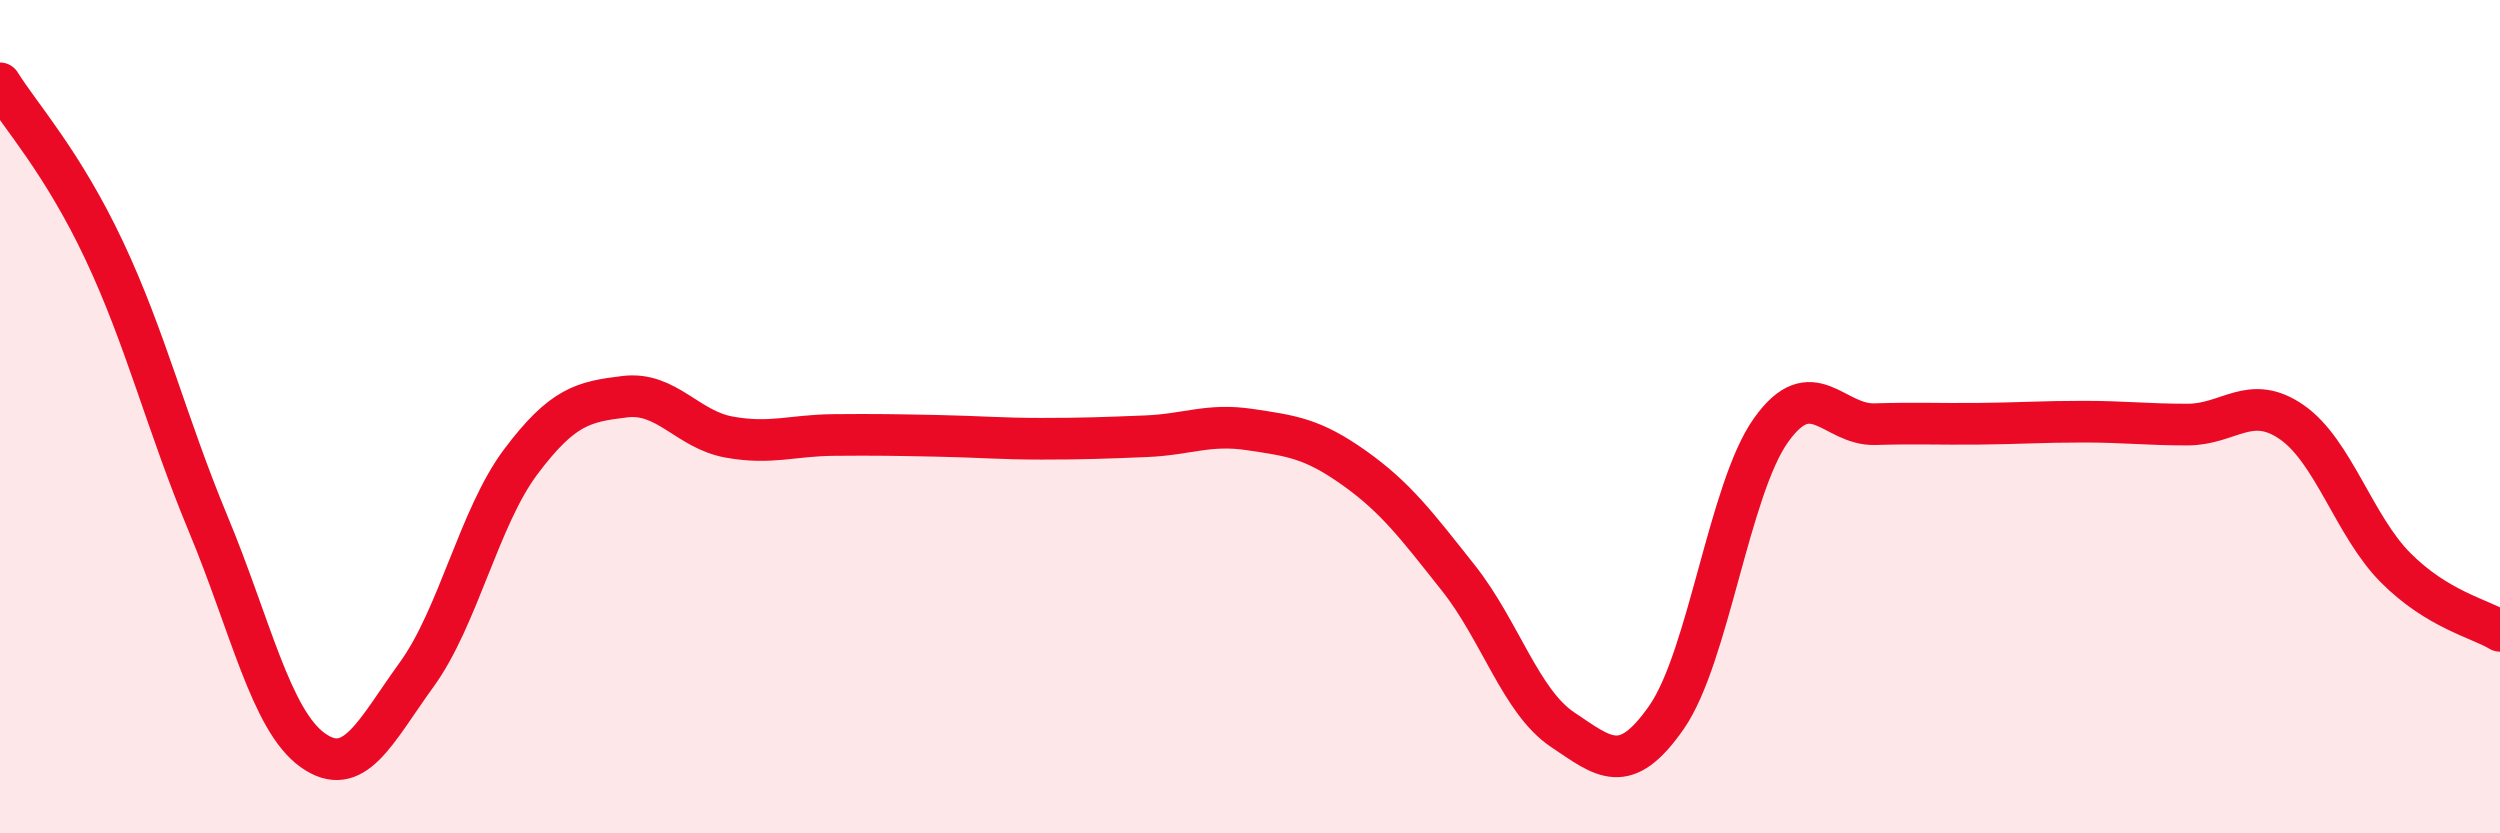 
    <svg width="60" height="20" viewBox="0 0 60 20" xmlns="http://www.w3.org/2000/svg">
      <path
        d="M 0,2 C 0.5,2.8 1.5,3.89 2.5,6.01 C 3.5,8.13 4,10.18 5,12.58 C 6,14.98 6.5,17.28 7.5,18 C 8.5,18.72 9,17.57 10,16.19 C 11,14.81 11.5,12.41 12.5,11.08 C 13.5,9.75 14,9.64 15,9.52 C 16,9.4 16.5,10.31 17.5,10.49 C 18.5,10.67 19,10.45 20,10.44 C 21,10.43 21.5,10.44 22.5,10.46 C 23.5,10.48 24,10.53 25,10.53 C 26,10.53 26.5,10.51 27.5,10.47 C 28.5,10.43 29,10.16 30,10.31 C 31,10.46 31.5,10.52 32.5,11.23 C 33.5,11.94 34,12.61 35,13.87 C 36,15.13 36.5,16.84 37.5,17.51 C 38.5,18.18 39,18.65 40,17.21 C 41,15.77 41.5,11.74 42.5,10.33 C 43.5,8.92 44,10.21 45,10.18 C 46,10.15 46.5,10.18 47.5,10.17 C 48.5,10.16 49,10.12 50,10.12 C 51,10.12 51.5,10.19 52.5,10.19 C 53.5,10.19 54,9.44 55,10.13 C 56,10.82 56.5,12.63 57.5,13.63 C 58.5,14.63 59.5,14.84 60,15.14L60 20L0 20Z"
        fill="#EB0A25"
        opacity="0.1"
        stroke-linecap="round"
        stroke-linejoin="round"
      />
      <path
        d="M 0,2 C 0.5,2.8 1.5,3.89 2.5,6.01 C 3.5,8.13 4,10.18 5,12.58 C 6,14.98 6.5,17.28 7.5,18 C 8.5,18.72 9,17.57 10,16.19 C 11,14.81 11.5,12.41 12.5,11.08 C 13.5,9.75 14,9.64 15,9.52 C 16,9.4 16.5,10.31 17.5,10.49 C 18.5,10.67 19,10.45 20,10.44 C 21,10.43 21.5,10.44 22.5,10.46 C 23.5,10.48 24,10.53 25,10.53 C 26,10.53 26.5,10.51 27.5,10.47 C 28.5,10.43 29,10.16 30,10.31 C 31,10.46 31.5,10.52 32.5,11.23 C 33.5,11.94 34,12.61 35,13.87 C 36,15.13 36.5,16.84 37.5,17.51 C 38.5,18.18 39,18.65 40,17.21 C 41,15.77 41.5,11.74 42.5,10.33 C 43.5,8.92 44,10.21 45,10.18 C 46,10.15 46.5,10.18 47.5,10.17 C 48.5,10.16 49,10.12 50,10.12 C 51,10.12 51.5,10.19 52.5,10.19 C 53.5,10.19 54,9.44 55,10.13 C 56,10.82 56.5,12.63 57.5,13.63 C 58.5,14.63 59.5,14.84 60,15.14"
        stroke="#EB0A25"
        stroke-width="1"
        fill="none"
        stroke-linecap="round"
        stroke-linejoin="round"
      />
    </svg>
  